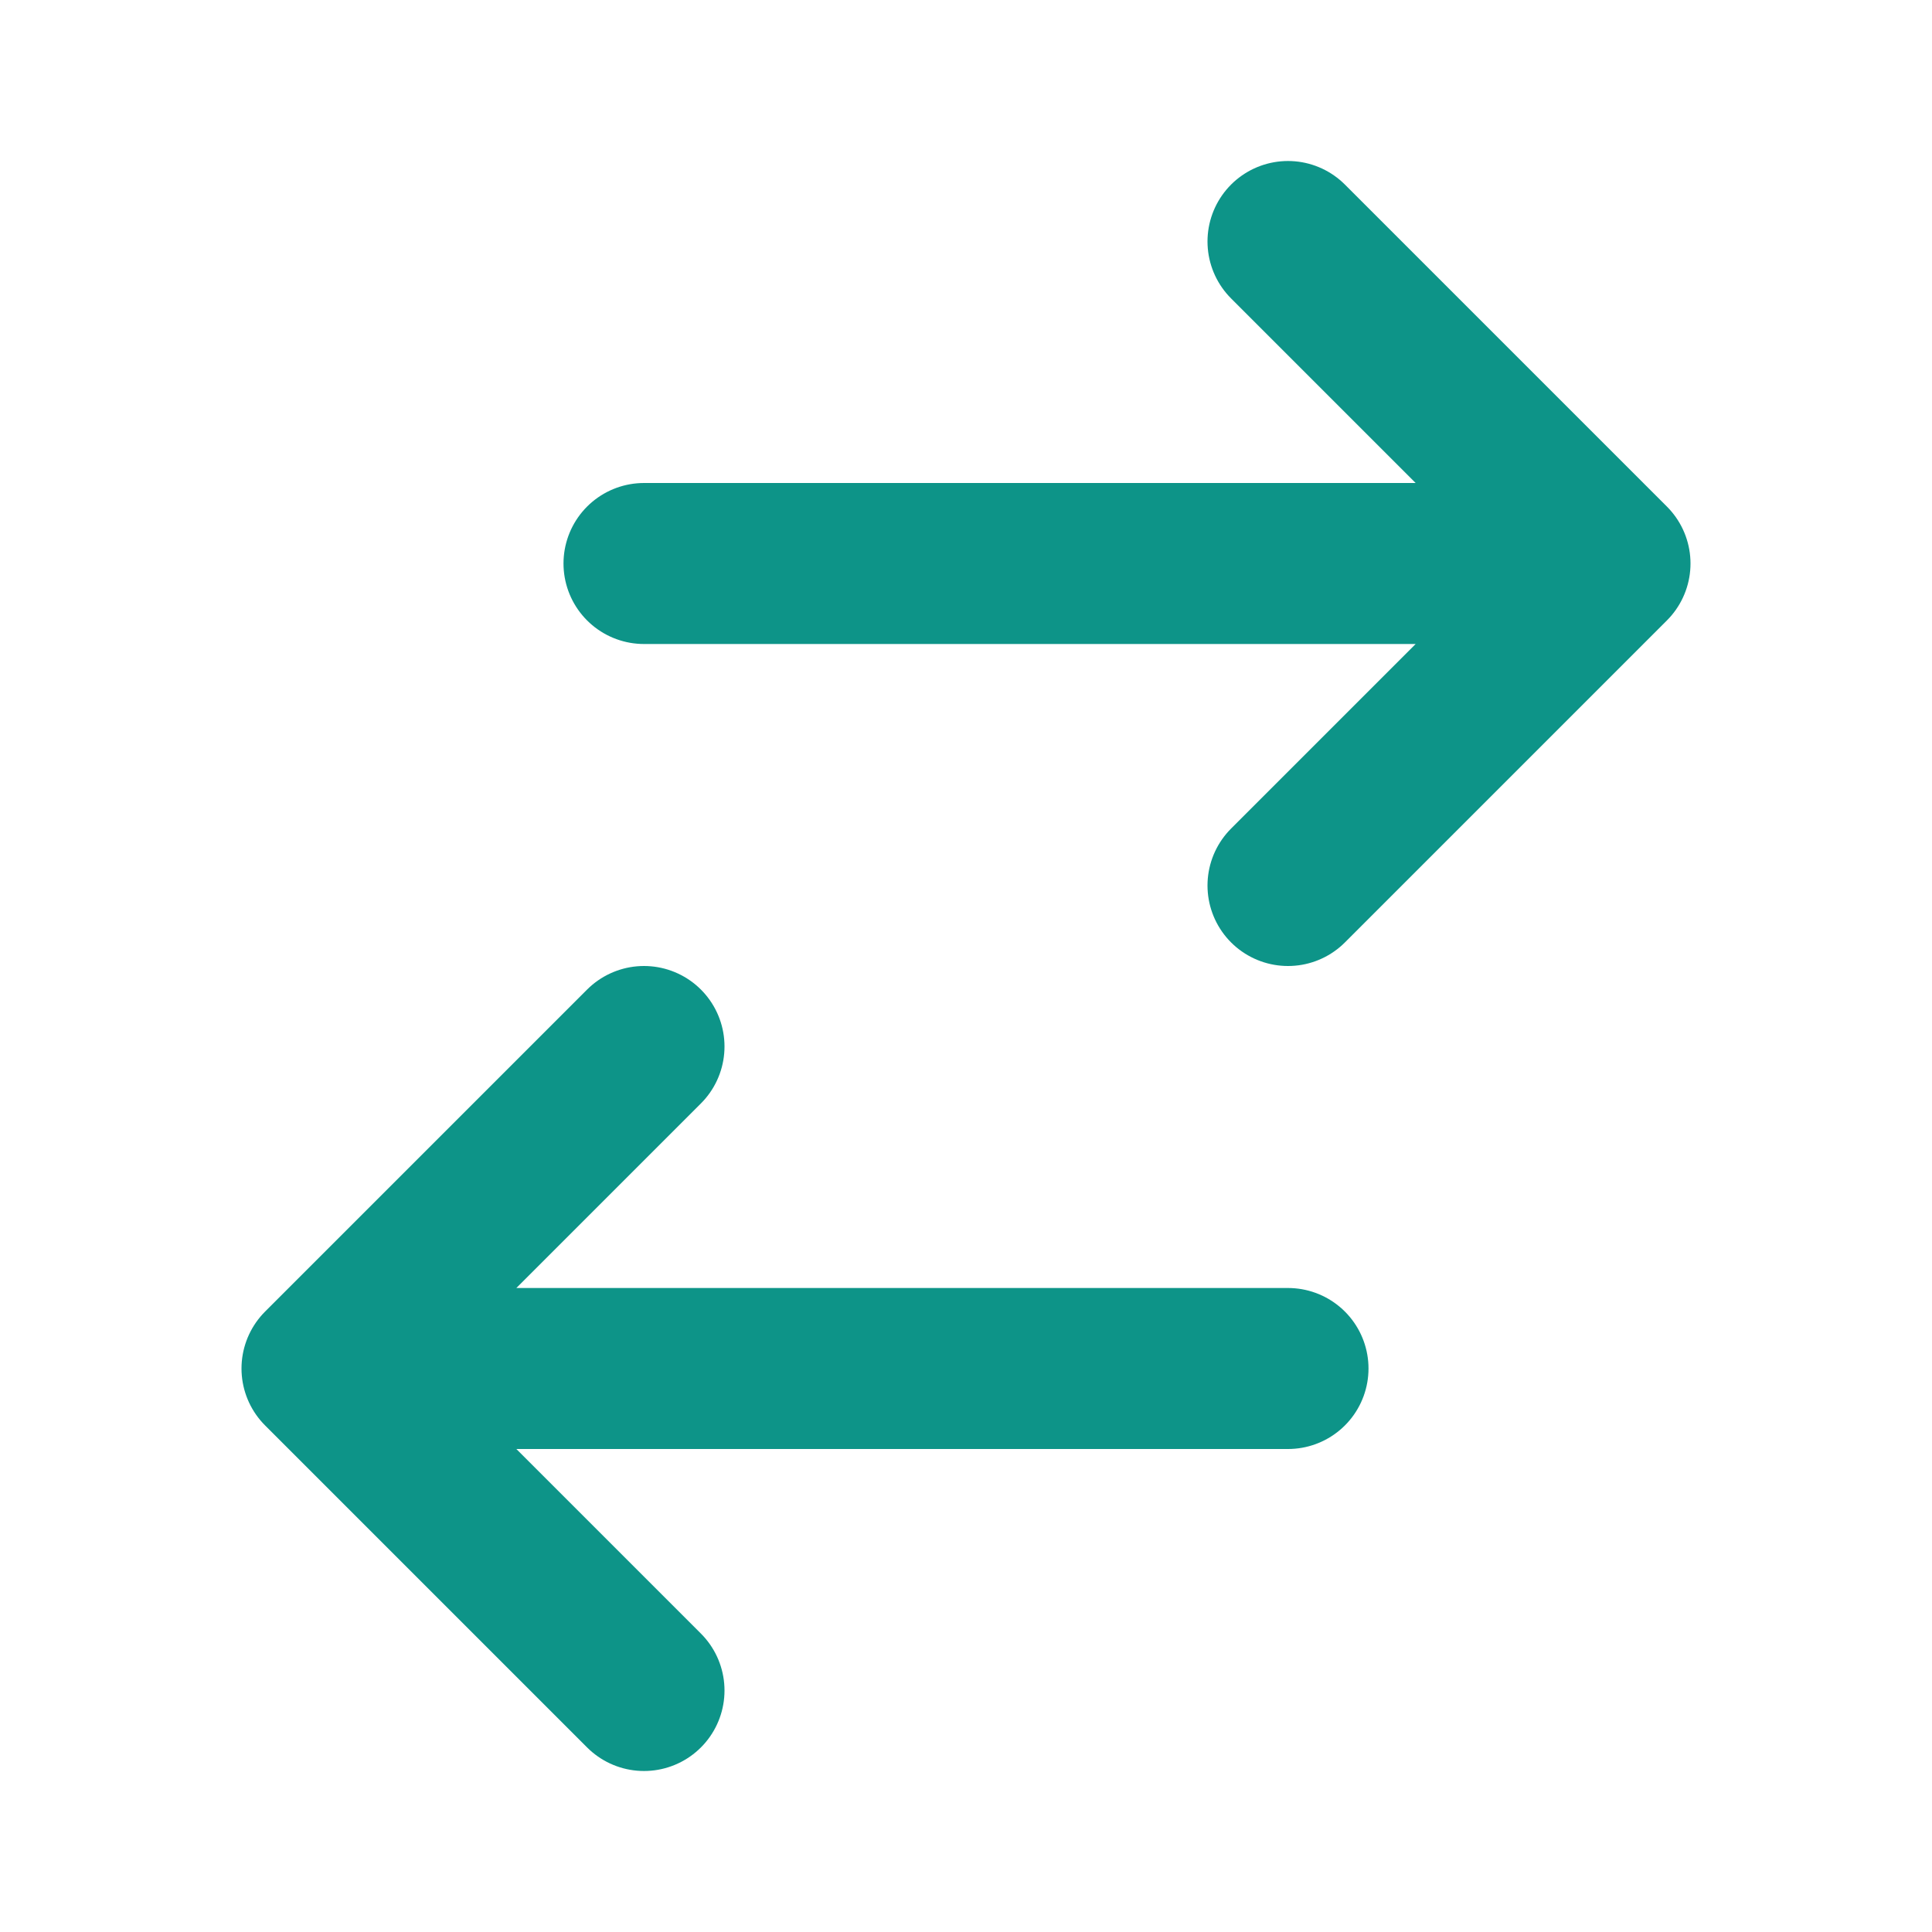 <svg xmlns="http://www.w3.org/2000/svg" viewBox="0 0 24 24" fill="none" stroke="#0d9488" stroke-width="2" stroke-linecap="round" stroke-linejoin="round">
  <path d="M8 7h12m0 0l-4-4m4 4l-4 4m0 6H4m0 0l4 4m-4-4l4-4" />
</svg>
